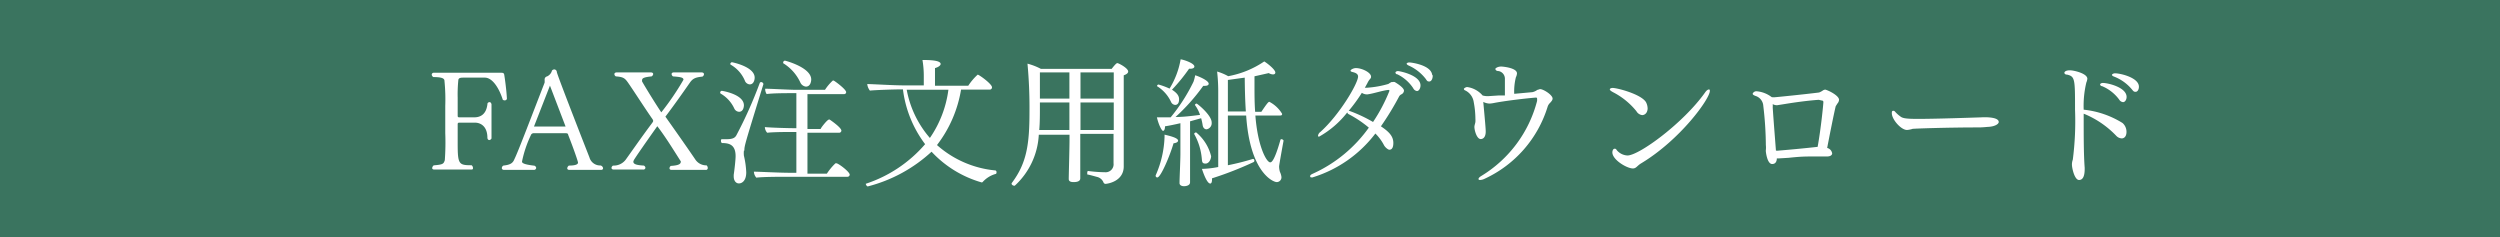 <svg xmlns="http://www.w3.org/2000/svg" viewBox="0 0 225.43 21.39"><rect x="0" y="0" width="225.43" height="21.39" fill="#333333" stroke="none"/><defs><style>.cls-1{fill:#3d856a;opacity:0.8;}.cls-2{fill:#fff;}</style></defs><g id="レイヤー_2" data-name="レイヤー 2"><g id="head_RO" data-name="head RO"><rect class="cls-1" width="225.43" height="21.39"/><path class="cls-2" d="M45.49,9.05A.33.33,0,0,1,45.34,9c-.39-1.21-1-2-1.62-2H41.8c-.2,0-.44,0-.47.21a12.85,12.85,0,0,0-.06,1.6v1.67a.12.12,0,0,0,.13.1h1.37c.51,0,1.1-.23,1.19-1.26a.21.21,0,0,1,.19-.11c.08,0,.14.07.17.19v3.08a.25.25,0,0,1-.2.15c-.09,0-.16-.08-.17-.2,0-1.06-.63-1.37-1.12-1.37H41.4a.12.12,0,0,0-.13.13v1.71c0,1.92.09,2,1.26,2a.34.34,0,0,1,.12.25c0,.08,0,.14-.17.14H39.17c-.14,0-.2-.06-.2-.14a.36.36,0,0,1,.14-.24c.82-.07.89-.12,1-.47A22.37,22.37,0,0,0,40.15,12V9.56a17.11,17.11,0,0,0-.07-2.25c0-.21-.15-.36-1-.36a.28.28,0,0,1-.15-.23.18.18,0,0,1,.2-.16h6c.2,0,.31,0,.34.19.06.36.2,1.37.24,2.16A.2.2,0,0,1,45.49,9.05Z"/><path class="cls-2" d="M54.38,15.16c0,.1-.06.16-.19.16H51.35c-.14,0-.2-.06-.2-.15a.33.33,0,0,1,.15-.24c.74,0,.82-.17.82-.27s-.36-1.16-.89-2.51c0-.13-.14-.14-.28-.14h-2.8a.28.28,0,0,0-.29.2,10.22,10.22,0,0,0-.79,2.36c0,.13.16.26,1.12.37a.25.25,0,0,1,.16.2.2.2,0,0,1-.22.18H45.45c-.13,0-.2-.08-.2-.16a.27.27,0,0,1,.14-.23c.65-.07.86-.23,1-.59.31-.61,1.52-3.8,2.72-6.89a2.7,2.7,0,0,0,0-.28.28.28,0,0,1,.22-.28.81.81,0,0,0,.42-.45c0-.09.11-.18.24-.18a.24.24,0,0,1,.22.23c0,.21,2.93,7.67,2.94,7.7a1,1,0,0,0,1,.73h0A.3.3,0,0,1,54.38,15.16ZM49.59,7.72l-1.44,3.69H51Z"/><path class="cls-2" d="M63.82,15.16a.16.16,0,0,1-.18.16H60.55c-.11,0-.18-.06-.18-.15a.27.27,0,0,1,.12-.21c.85-.05.9-.23.9-.41-.53-.82-1.36-2.19-2.12-3.17,0,0,0,0,0,0s-1.63,2.29-2.08,3a.68.68,0,0,0-.08.19v0c0,.21.21.32.95.36a.26.26,0,0,1,.14.2.18.18,0,0,1-.2.16H55.34c-.12,0-.2-.06-.2-.15a.26.26,0,0,1,.14-.21,1.35,1.35,0,0,0,1.14-.53c.46-.64,1.52-2.16,2.34-3.25.09-.12.14-.19.14-.25a.36.36,0,0,0-.06-.15c-.77-1.11-1.61-2.43-2.19-3.27-.29-.41-.41-.54-1.11-.59a.24.24,0,0,1-.14-.21c0-.07.07-.15.2-.15h3.09c.13,0,.21.06.21.15a.28.28,0,0,1-.15.21c-.73.07-.85.18-.85.33a.3.3,0,0,0,0,.13c.34.6,1.28,2.12,1.73,2.78a24.08,24.08,0,0,0,2-2.94c0-.2-.24-.25-.94-.3a.27.27,0,0,1-.13-.21c0-.09.07-.15.2-.15h2.51c.14,0,.21.08.21.16a.26.26,0,0,1-.15.22c-.62.06-.86.17-1.12.54-.55.79-1.4,2-2.21,3.07.71,1,2,2.83,2.71,3.88a1.18,1.18,0,0,0,1,.51A.31.31,0,0,1,63.82,15.16Z"/><path class="cls-2" d="M67.08,9.5s0,.58-.44.58a.5.5,0,0,1-.43-.3A3,3,0,0,0,65,8.45a.11.11,0,0,1-.06-.11.16.16,0,0,1,.16-.15S67.08,8.49,67.08,9.5Zm0,4.08a2.07,2.07,0,0,0,0,.46,7.79,7.79,0,0,1,.21,1.5c0,.76-.38,1-.66,1s-.47-.26-.47-.63c0-.05,0-.09,0-.14.07-.46.17-1.37.17-1.69,0-1-.54-1.18-1.21-1.18-.06,0-.11-.1-.11-.19s0-.16.11-.16h.42c.59,0,.75-.16.86-.35a39,39,0,0,0,2.11-4.72.14.14,0,0,1,.12-.08.22.22,0,0,1,.21.18v0C67.17,13,67.12,13.14,67.12,13.58ZM68.05,7c0,.24-.11.61-.44.61a.51.51,0,0,1-.45-.35A3,3,0,0,0,65.9,5.84a.1.1,0,0,1-.05-.07A.18.18,0,0,1,66,5.61S68.05,6,68.05,7Zm8.57,8.74a.2.2,0,0,1-.21.2H71c-.6,0-2.23,0-2.8.08a.88.88,0,0,1-.22-.54c.48,0,2.25.1,3.23.1h.6V11.9h-.33c-.37,0-1.72,0-2.3.07a.79.79,0,0,1-.21-.51v0c.5.05,2,.1,2.84.1V8.4h-.38c-.54,0-1.72,0-2.3.08A.81.81,0,0,1,69,8v0c.5,0,2.17.1,2.84.1h2.55a4.34,4.34,0,0,1,.71-.84s0,0,.06,0,1.14.79,1.14,1.05c0,.1-.07.18-.21.18H72.81v3.14H74c0-.08.6-.85.75-.85h.06s1.06.71,1.06,1a.2.2,0,0,1-.21.19H72.81v3.69h1.75a5.11,5.11,0,0,1,.77-.93.06.06,0,0,1,.06,0C75.48,14.63,76.62,15.48,76.62,15.75ZM73.15,7.17s0,.64-.48.64a.63.63,0,0,1-.51-.39A4,4,0,0,0,70.62,5.7s0,0,0-.07a.17.17,0,0,1,.16-.16C70.82,5.47,73.15,6.08,73.15,7.17Z"/><path class="cls-2" d="M89.86,15.5c0,.08,0,.18-.1.19a2.47,2.47,0,0,0-1.14.71.12.12,0,0,1-.1.05A9.87,9.87,0,0,1,84,13.68a13.37,13.37,0,0,1-5.75,3.13h0c-.08,0-.18-.15-.18-.24s0,0,0,0A12,12,0,0,0,83.42,13a10.31,10.31,0,0,1-2-4.94h-.18c-.5,0-2.24.05-2.8.11a1.19,1.19,0,0,1-.24-.59c.49,0,2.31.12,3.37.12h1.73V6.9a8.68,8.68,0,0,0-.12-1.49c.48,0,1.64,0,1.64.36,0,.12-.18.28-.51.37,0,.27,0,1.21,0,1.59h3a5.21,5.21,0,0,1,.85-1c.12,0,1.29.84,1.29,1.14a.2.2,0,0,1-.21.21H86.66a11.15,11.15,0,0,1-2.17,5,9.2,9.2,0,0,0,5.29,2.29S89.86,15.44,89.86,15.5Zm-8.1-7.41a9.14,9.14,0,0,0,2.09,4.35,9.92,9.92,0,0,0,1.67-4.35Z"/><path class="cls-2" d="M101.73,6.45c0,.13-.13.25-.4.34,0,.68,0,1.75,0,2.81,0,1.4,0,2.8,0,3.23,0,.67,0,1.63,0,2.09V15c0,1.39-1.52,1.58-1.65,1.58a.2.2,0,0,1-.18-.14.83.83,0,0,0-.59-.49c-.26-.07-.64-.18-.87-.22,0,0,0-.06,0-.12s0-.2.09-.19a12.47,12.47,0,0,0,1.49.11.72.72,0,0,0,.79-.81V12.07h-3v1.62c0,.53,0,1.2,0,2,0,.1,0,.27,0,.37s0,.36-.6.36c-.3,0-.44-.09-.44-.28v0c0-.33.07-2.81.07-3.48v-.51H93.67a6.7,6.7,0,0,1-2.16,4.59.09.09,0,0,1-.08,0c-.1,0-.21-.09-.21-.17a.11.11,0,0,1,0-.05c1.37-1.8,1.61-3.53,1.61-6.43a42.65,42.65,0,0,0-.18-4.35,5.65,5.65,0,0,1,1.21.47h6.38c.11-.14.4-.52.51-.52S101.73,6.14,101.73,6.45Zm-5.3,2.79H93.77v.33c0,.82,0,1.53-.06,2.15h2.72Zm0-2.71H93.77V8.89h2.66Zm4,0h-3V8.89h3Zm0,2.71h-3v2.48h3Z"/><path class="cls-2" d="M106.23,12.68c0,.11-.13.21-.41.24C105.51,14,104.67,16,104.36,16a.14.14,0,0,1-.15-.13.13.13,0,0,1,0-.06,9.27,9.27,0,0,0,.8-3.48v-.19C105.26,12.21,106.23,12.4,106.23,12.68ZM107.7,6c0,.11-.12.2-.38.2h-.1a15.73,15.73,0,0,1-1.54,1.89c.48.31.64.57.64.86s-.1.51-.36.51a.44.44,0,0,1-.36-.26,3.29,3.29,0,0,0-1.27-1.43.06.06,0,0,1,0,0,.16.16,0,0,1,.13-.15,6.31,6.31,0,0,1,1,.37,7.4,7.4,0,0,0,1-2.64C106.69,5.37,107.7,5.69,107.7,6Zm1.56,5.06a.56.56,0,0,1-.46.6c-.19,0-.33-.15-.36-.41a5.32,5.32,0,0,0-.13-.59l-1,.28V14.2c0,.45,0,1.07,0,1.73v.51c0,.28-.34.35-.55.35s-.4-.09-.4-.28v0c0-.43.08-2,.08-2.67V11.11c-.52.12-1,.22-1.39.28,0,.28-.08.41-.18.41s-.38-.49-.55-1.22c.23,0,.49,0,.65,0l.59,0a15.82,15.82,0,0,0,2.06-3.21,3.75,3.75,0,0,0,.15-.58c.07,0,1.22.43,1.22.76,0,.11-.11.19-.34.19h-.15A17.69,17.69,0,0,1,106,10.55c.76,0,1.57-.11,2.21-.19a3.29,3.29,0,0,0-.46-.89,0,0,0,0,1,0,0c0-.07.09-.13.15-.13S109.26,10.38,109.26,11.05Zm-.05,3c0,.31-.2.69-.5.69s-.31-.13-.34-.43a5.48,5.48,0,0,0-.69-2.24l0,0c0-.07.1-.14.18-.14A4,4,0,0,1,109.21,14.09Zm6.13.94a1.86,1.86,0,0,0,.07.49,1.53,1.53,0,0,1,.14.46.43.43,0,0,1-.42.47c-.33,0-2.42-.86-2.76-6h-1.65v4.48a22.54,22.54,0,0,0,2.26-.57h0c.08,0,.13.07.13.16a.13.13,0,0,1-.08.13,31.1,31.1,0,0,1-3.74,1.46v.1c0,.25-.06.37-.16.37-.33,0-.71-1.21-.75-1.32a8.73,8.73,0,0,0,1.47-.17V8.15a16,16,0,0,0-.1-1.7,4.86,4.86,0,0,1,1,.42A8.51,8.51,0,0,0,114,5.54c.3.18,1,.74,1,1,0,.11-.08.17-.21.17a.75.75,0,0,1-.38-.12l-1.29.29v.75c0,.86,0,1.68.06,2.45h.56c.49-.73.63-.9.72-.9a2.92,2.92,0,0,1,1.15,1.08c0,.09,0,.16-.23.16H113.2c.21,2.77,1,4.22,1.34,4.22.1,0,.37-.08.91-2a.1.1,0,0,1,.1-.09c.09,0,.2.09.19.14C115.34,14.87,115.34,15,115.34,15Zm-3.1-8-1.52.21v2.84h1.62C112.27,9,112.25,8,112.24,7Z"/><path class="cls-2" d="M126.6,8.18a.4.4,0,0,1-.22.32.48.48,0,0,0-.22.2,25.22,25.22,0,0,1-1.64,2.69c.71.48,1.12.88,1.12,1.5s-.29.61-.37.61-.37-.18-.5-.46a4.24,4.24,0,0,0-.75-1A11.27,11.27,0,0,1,118.34,16c-.13,0-.2,0-.2-.11s.09-.16.29-.25a12.53,12.53,0,0,0,5-4.13,10,10,0,0,0-1.77-1.19c-.12-.05-.17-.13-.17-.19a8.46,8.46,0,0,1-2.54,2.19c-.07,0-.1,0-.1-.09a.5.5,0,0,1,.21-.33c1.74-1.56,3.4-4.39,3.4-5,0-.3-.37-.37-.52-.41s-.16-.08-.16-.13.22-.22.49-.22c.54,0,1.36.4,1.36.77a.25.25,0,0,1-.07.19,1.6,1.6,0,0,0-.27.42c-.07.12-.14.26-.22.39h.2a8.92,8.92,0,0,0,1.92-.34,2.61,2.61,0,0,1,.28-.17h.09a.43.43,0,0,1,.21,0C126.06,7.57,126.6,7.93,126.6,8.18Zm-1.31,0s0-.07-.1-.07h0c-.58.06-1.3.32-1.88.4h-.09a.81.81,0,0,1-.42-.14A13.89,13.89,0,0,1,121.61,10h.07a12.87,12.87,0,0,1,2.13,1A15,15,0,0,0,125.29,8.19Zm2.8-.48c0,.26-.14.51-.32.51a.45.45,0,0,1-.34-.26A3.58,3.58,0,0,0,126,6.7c-.12,0-.17-.11-.17-.16s.09-.13.23-.13S128.09,6.77,128.09,7.71Zm1.1-.86c0,.26-.12.51-.31.51s-.21-.08-.33-.25A4,4,0,0,0,127,5.9c-.11-.06-.16-.11-.16-.16s.11-.11.25-.11,1.93.22,2.05,1.11C129.18,6.77,129.19,6.81,129.19,6.85Z"/><path class="cls-2" d="M140,8.89c0,.12-.08.23-.24.4a.79.79,0,0,0-.2.31,10.58,10.58,0,0,1-5.71,6.53,1,1,0,0,1-.38.1q-.15,0-.15-.09c0-.08.09-.18.28-.29a11.19,11.19,0,0,0,5-6.74,1,1,0,0,0,0-.22c0-.05,0-.09-.13-.09-1.1.09-2.92.32-3.77.49a3.07,3.07,0,0,1-.38.05,1.37,1.37,0,0,1-.57-.15c.16,1.75.22,2.4.22,2.67,0,.54-.26.68-.45.68-.35,0-.57-.77-.57-1.1,0-.14.08-.33.09-.45a2.36,2.36,0,0,0,0-.29,8.25,8.25,0,0,0-.15-1.49,1.39,1.39,0,0,0-.82-1.08C132,8.09,132,8,132,8s.13-.15.31-.15a2.25,2.25,0,0,1,1.38.76,1.66,1.66,0,0,0,.51.06l.92-.06.58,0c0-.22,0-.43,0-.64V7.62c0-.19,0-.36,0-.49a.7.7,0,0,0-.56-.72c-.2,0-.29-.1-.29-.16a.09.09,0,0,1,0-.07S135,6,135.38,6c.07,0,1.41.1,1.41.62a.94.94,0,0,1-.1.35,5.28,5.28,0,0,0-.15,1.49l1.64-.15a1.17,1.17,0,0,0,.45-.21s.05,0,.06,0a.35.35,0,0,1,.17-.06C139.1,8,140,8.54,140,8.89Z"/><path class="cls-2" d="M148.09,10.38a.69.69,0,0,1-.53-.35,6.53,6.53,0,0,0-2.06-1.69c-.27-.14-.34-.22-.34-.28s.09-.13.26-.13c.41,0,2.56.56,3,1.28a1.27,1.27,0,0,1,.15.6C148.53,10.33,148.16,10.38,148.09,10.38ZM148,14.72c-.38.22-.45.47-.76.47-.54,0-1.85-.78-1.85-1.45,0-.13.06-.33.21-.33s.13.09.28.23a1.33,1.33,0,0,0,.87.38c1.05,0,5.05-2.93,7-5.68.13-.19.26-.27.33-.27s.1,0,.1.12C154.21,8.86,151.56,12.57,148,14.72Z"/><path class="cls-2" d="M165.83,9a.56.56,0,0,1-.15.34l-.15.24c-.13.51-.54,2.55-.77,3.76a.6.6,0,0,1,.45.49c0,.14-.14.28-.47.28h-1.27c-.66,0-1.07,0-2.19.12l-.83.05-.23,0c0,.26-.11.51-.42.51-.46,0-.57-1.12-.57-1.13a.49.49,0,0,1,0-.12,2.17,2.17,0,0,0,0-.46A31.2,31.2,0,0,0,159,9.55a1,1,0,0,0-.7-.9c-.25-.09-.26-.17-.26-.2a.36.36,0,0,1,.36-.22,2.59,2.59,0,0,1,1.36.53s0,0,0,0a1.2,1.2,0,0,0,.36,0c.08,0,2.75-.27,3.91-.42a1.46,1.46,0,0,0,.31-.16.47.47,0,0,1,.25-.1C164.93,8.17,165.83,8.63,165.83,9Zm-1.41.22c0-.12-.07-.16-.17-.16L164,9c-1.1.08-2.2.24-3,.37l-.76.12a.81.81,0,0,1-.39-.1,2.91,2.91,0,0,1,0,.3c.07,1.12.23,3.09.29,3.89a.75.75,0,0,0,.24,0c.64-.05,2.41-.21,3.52-.34C164.2,11.6,164.42,9.36,164.42,9.17Z"/><path class="cls-2" d="M180.23,11c0,.19-.36.41-.94.44-.07,0-.52.05-.83.05-3,0-6,.11-6,.13a2.2,2.2,0,0,1-.5.1c-.54,0-1.37-.95-1.37-1.51,0-.12,0-.22.14-.22a.19.19,0,0,1,.15.08,2.83,2.83,0,0,0,.48.43c.21.18.61.22,1.57.22,1.69,0,4.82-.11,5.76-.14C179.24,10.55,180.23,10.59,180.23,11Z"/><path class="cls-2" d="M191.32,12.48a.73.73,0,0,1-.49-.23,8.43,8.43,0,0,0-2.94-2v.52c0,1.52,0,3.21.09,4.36v.1c0,.54-.11,1-.51,1s-.64-1.06-.64-1.4a1.32,1.32,0,0,1,.08-.44,27,27,0,0,0,.2-4.49c0-2.76,0-3-.71-3.17-.19,0-.25-.1-.25-.17s.11-.22.49-.22,1.58.29,1.58.76a1.15,1.15,0,0,1-.09.34,9,9,0,0,0-.24,2.45,8.24,8.24,0,0,1,3.5,1.2,1.05,1.05,0,0,1,.36.8C191.75,12.33,191.52,12.48,191.32,12.48Zm.44-3.74c0,.25-.14.47-.32.47a.46.46,0,0,1-.35-.23,3.66,3.66,0,0,0-1.54-1.21c-.12,0-.18-.11-.18-.16s.1-.13.25-.13C190.09,7.48,191.76,7.88,191.76,8.74Zm1.11-.92c0,.25-.12.46-.3.46s-.21-.08-.35-.24a3.94,3.94,0,0,0-1.61-1.14c-.12-.05-.17-.1-.17-.15s.13-.14.27-.14C191.21,6.61,192.87,7,192.87,7.82Z"/></g></g></svg>